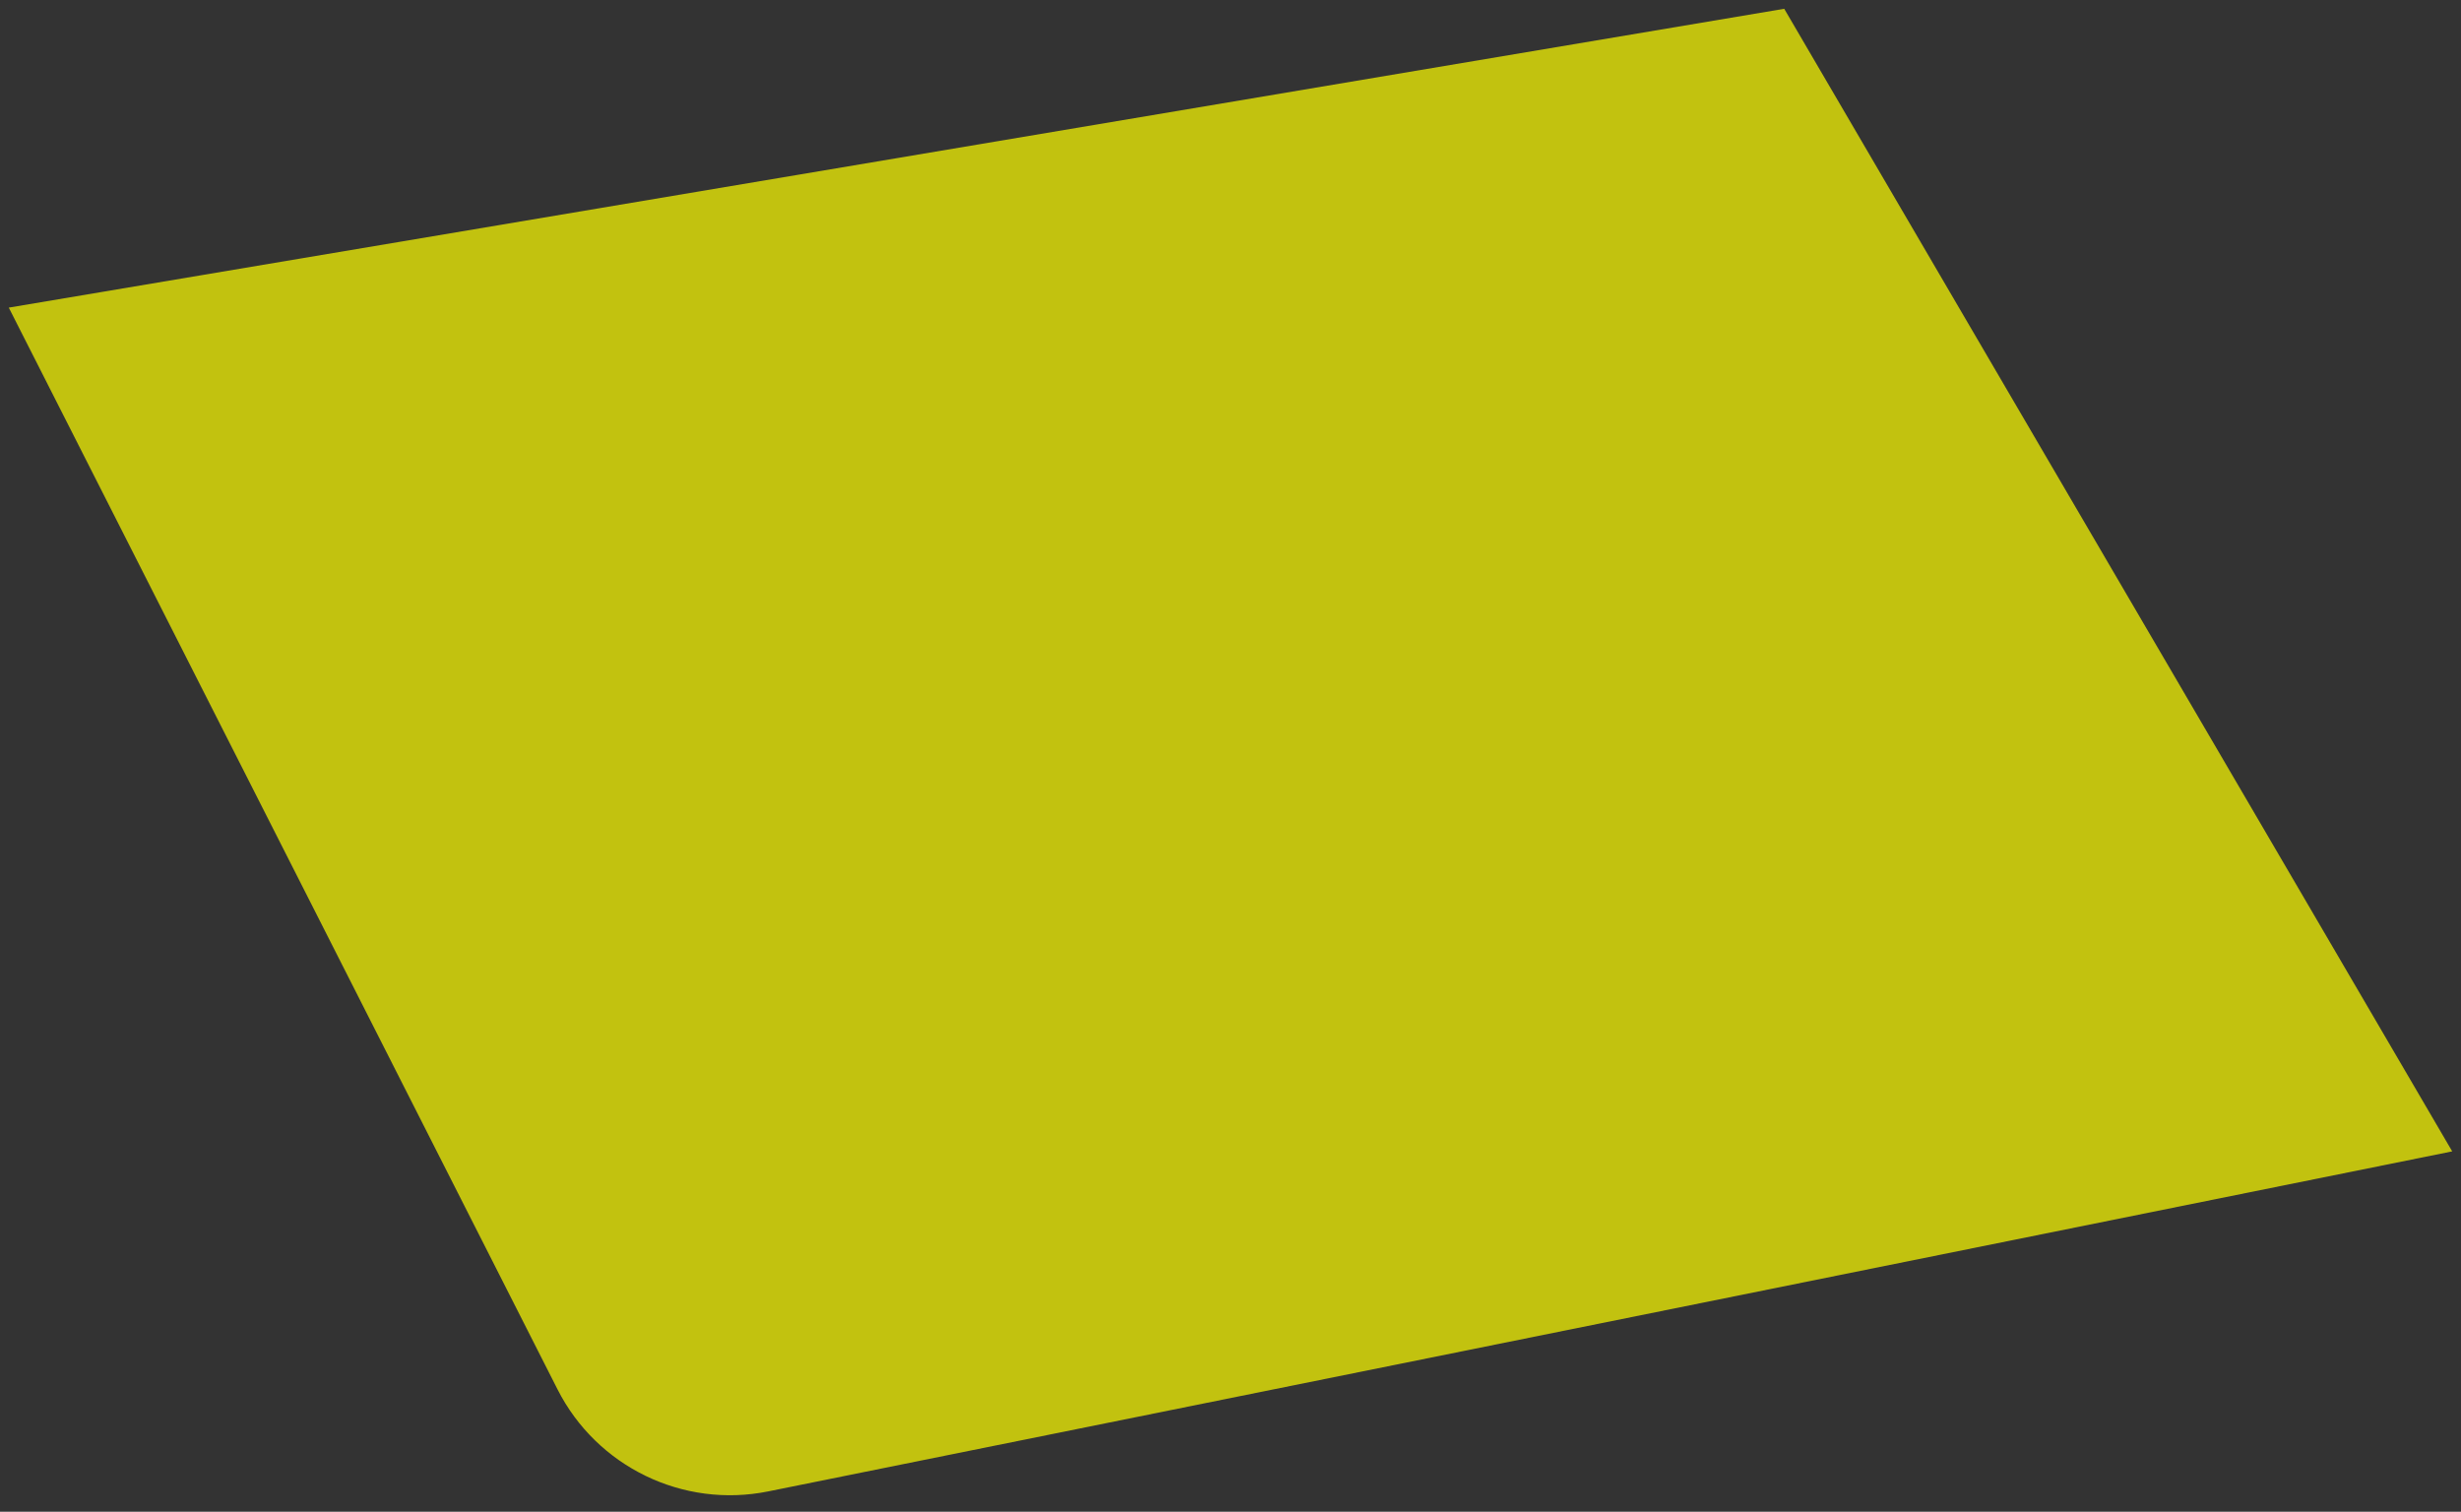 <?xml version="1.0" encoding="UTF-8"?> <svg xmlns="http://www.w3.org/2000/svg" width="140" height="86" viewBox="0 0 140 86" fill="none"><rect x="0" y="0" width="140" height="86" fill="#333333" stroke="none"/> <path d="M0.5 17.5L101.5 0.5L139.5 65.5L43.702 84.844C38.855 85.823 33.951 83.447 31.715 79.038L0.5 17.5Z" fill="#FFFF00" fill-opacity="0.7"></path> </svg> 